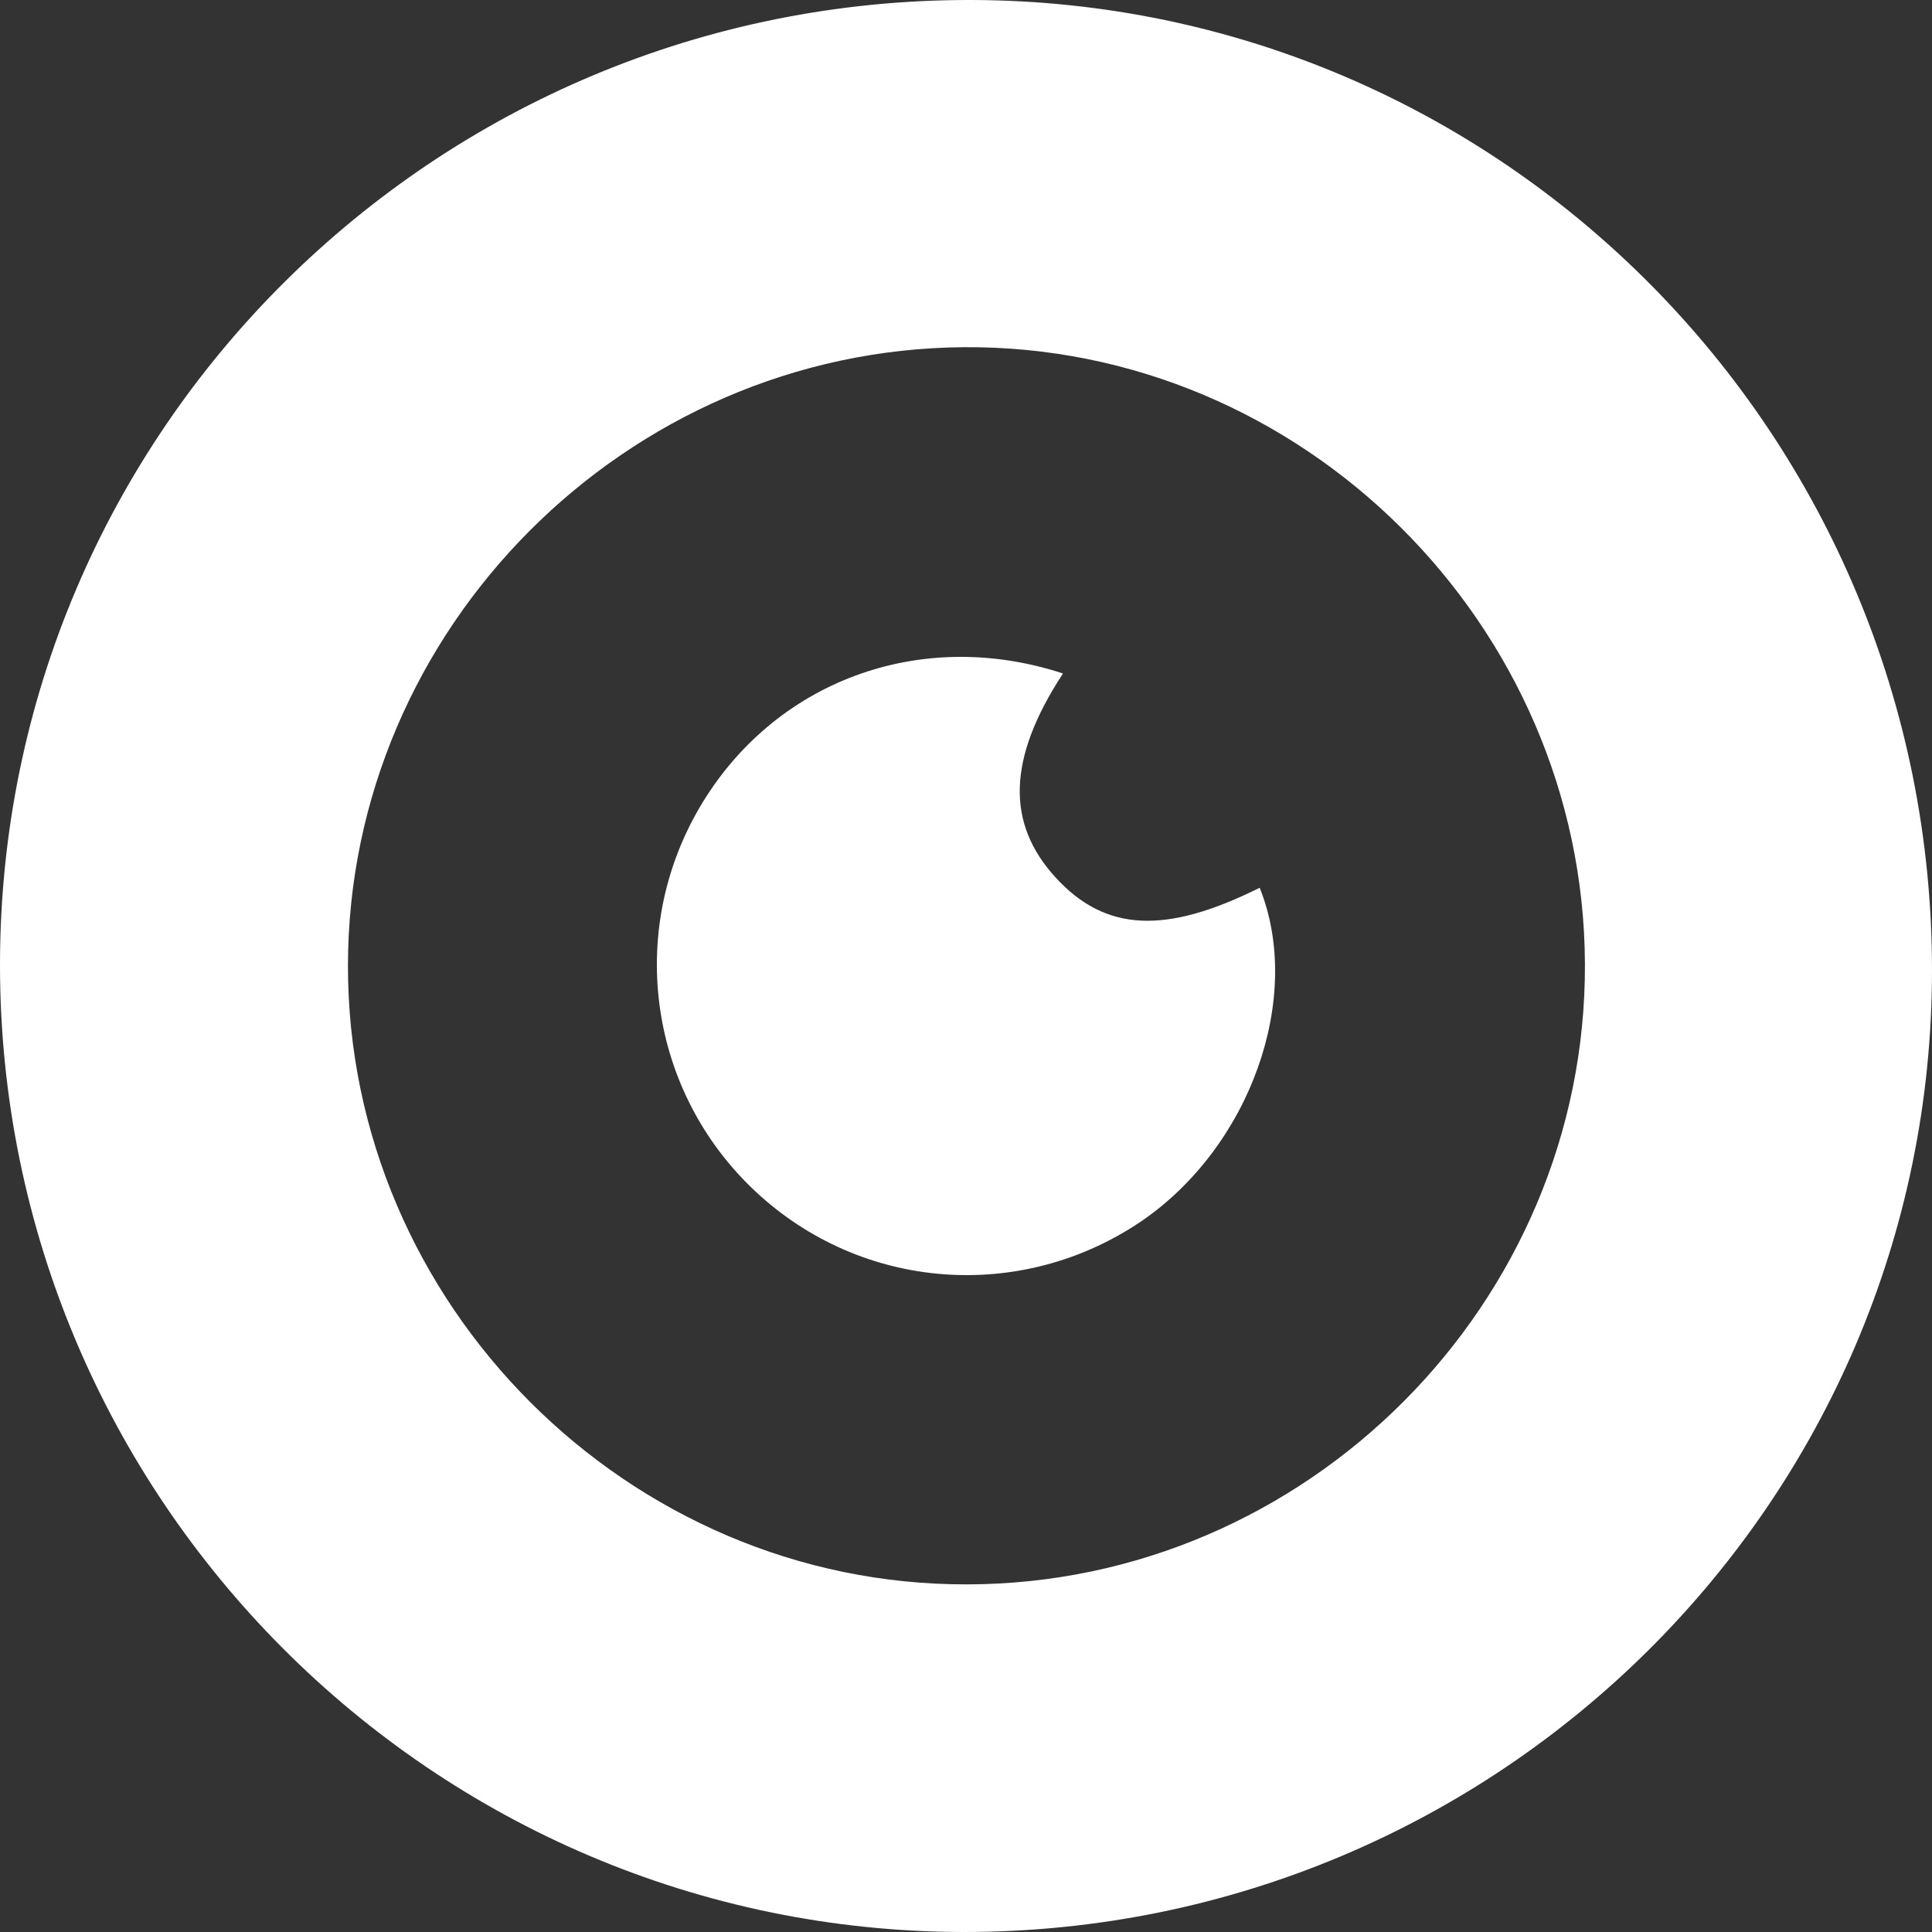 <svg xmlns="http://www.w3.org/2000/svg" width="100" height="100" viewBox="0 0 100 100" fill="none"><rect x="0" y="0" width="100" height="100" fill="#333333" stroke="none"/><g clip-path="url(#clip0_1919_960)"><path d="M100 50.217C100 77.72 77.54 100 49.897 100C22.369 99.977 0 77.514 0 49.943C0 22.303 22.552 -0.068 50.285 0C77.768 0.069 100 22.509 100 50.217ZM50.057 82.007C67.633 81.984 82.105 67.457 82.036 49.897C81.968 32.315 67.382 17.834 49.874 17.971C32.413 18.107 18.032 32.543 18.01 49.966C17.987 67.503 32.527 82.052 50.057 82.007Z" fill="white"/><path d="M55.008 34.878C52.138 39.27 52.07 42.621 54.647 45.429C57.223 48.237 60.342 48.373 65.201 45.95C67.484 51.633 64.704 59.377 59.054 63.226C52.816 67.438 44.59 66.804 39.098 61.664C33.606 56.524 32.408 48.305 36.205 41.806C40.024 35.285 47.595 32.432 55.008 34.855V34.878Z" fill="white"/></g><defs><clipPath id="clip0_1919_960"><rect width="100" height="100" fill="white"/></clipPath></defs></svg>
